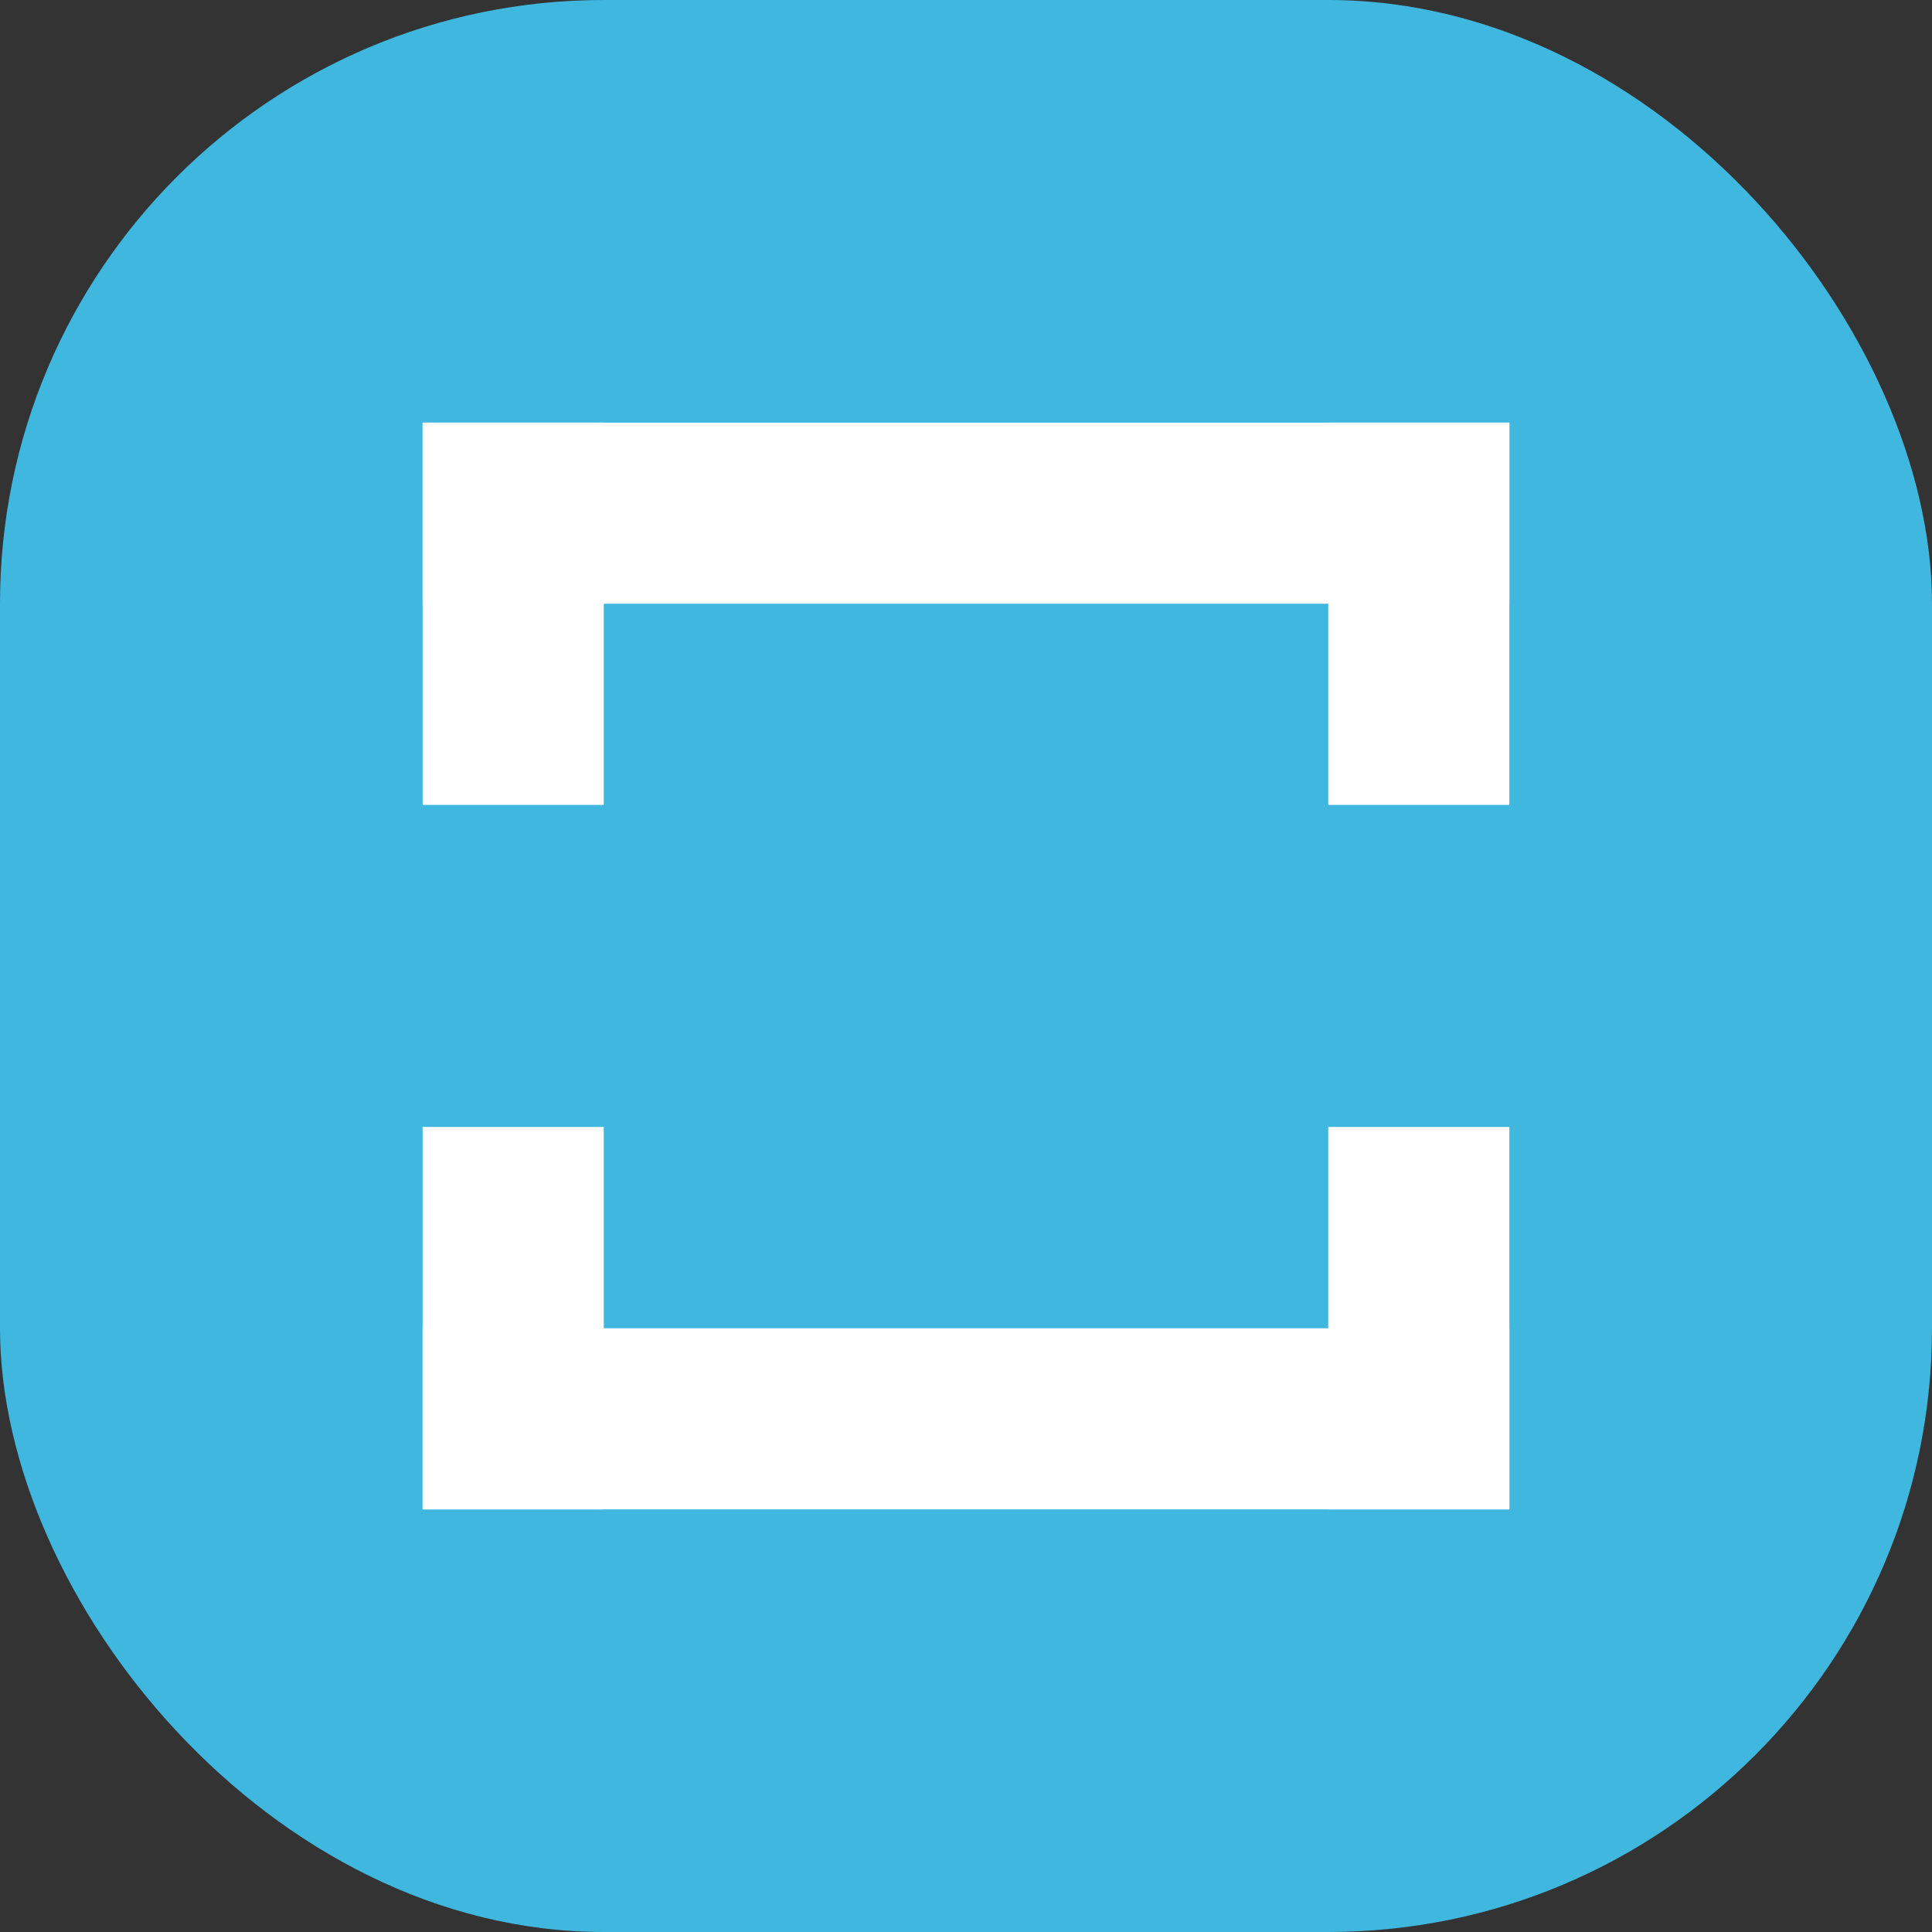 <svg width="16" height="16" viewBox="0 0 16 16" fill="none" xmlns="http://www.w3.org/2000/svg">
<rect x="0" y="0" width="16" height="16" fill="#333333" stroke="none"/>
<rect width="16" height="16" rx="5" fill="#40B7DF"/>
<path d="M12.5 3.5L12.5 5L3.5 5L3.5 3.5L12.5 3.5Z" fill="white"/>
<path d="M3.5 12.5L3.5 11L12.5 11L12.5 12.5L3.5 12.5Z" fill="white"/>
<path d="M12.5 12.5L11 12.5L11 9.333L12.5 9.333L12.5 12.5Z" fill="white"/>
<path d="M12.5 6.666L11 6.666L11 3.5L12.5 3.5L12.5 6.666Z" fill="white"/>
<path d="M3.5 9.333L5 9.333L5 12.5L3.5 12.5L3.5 9.333Z" fill="white"/>
<path d="M3.5 3.5L5 3.5L5 6.666L3.5 6.666L3.5 3.5Z" fill="white"/>
</svg>
